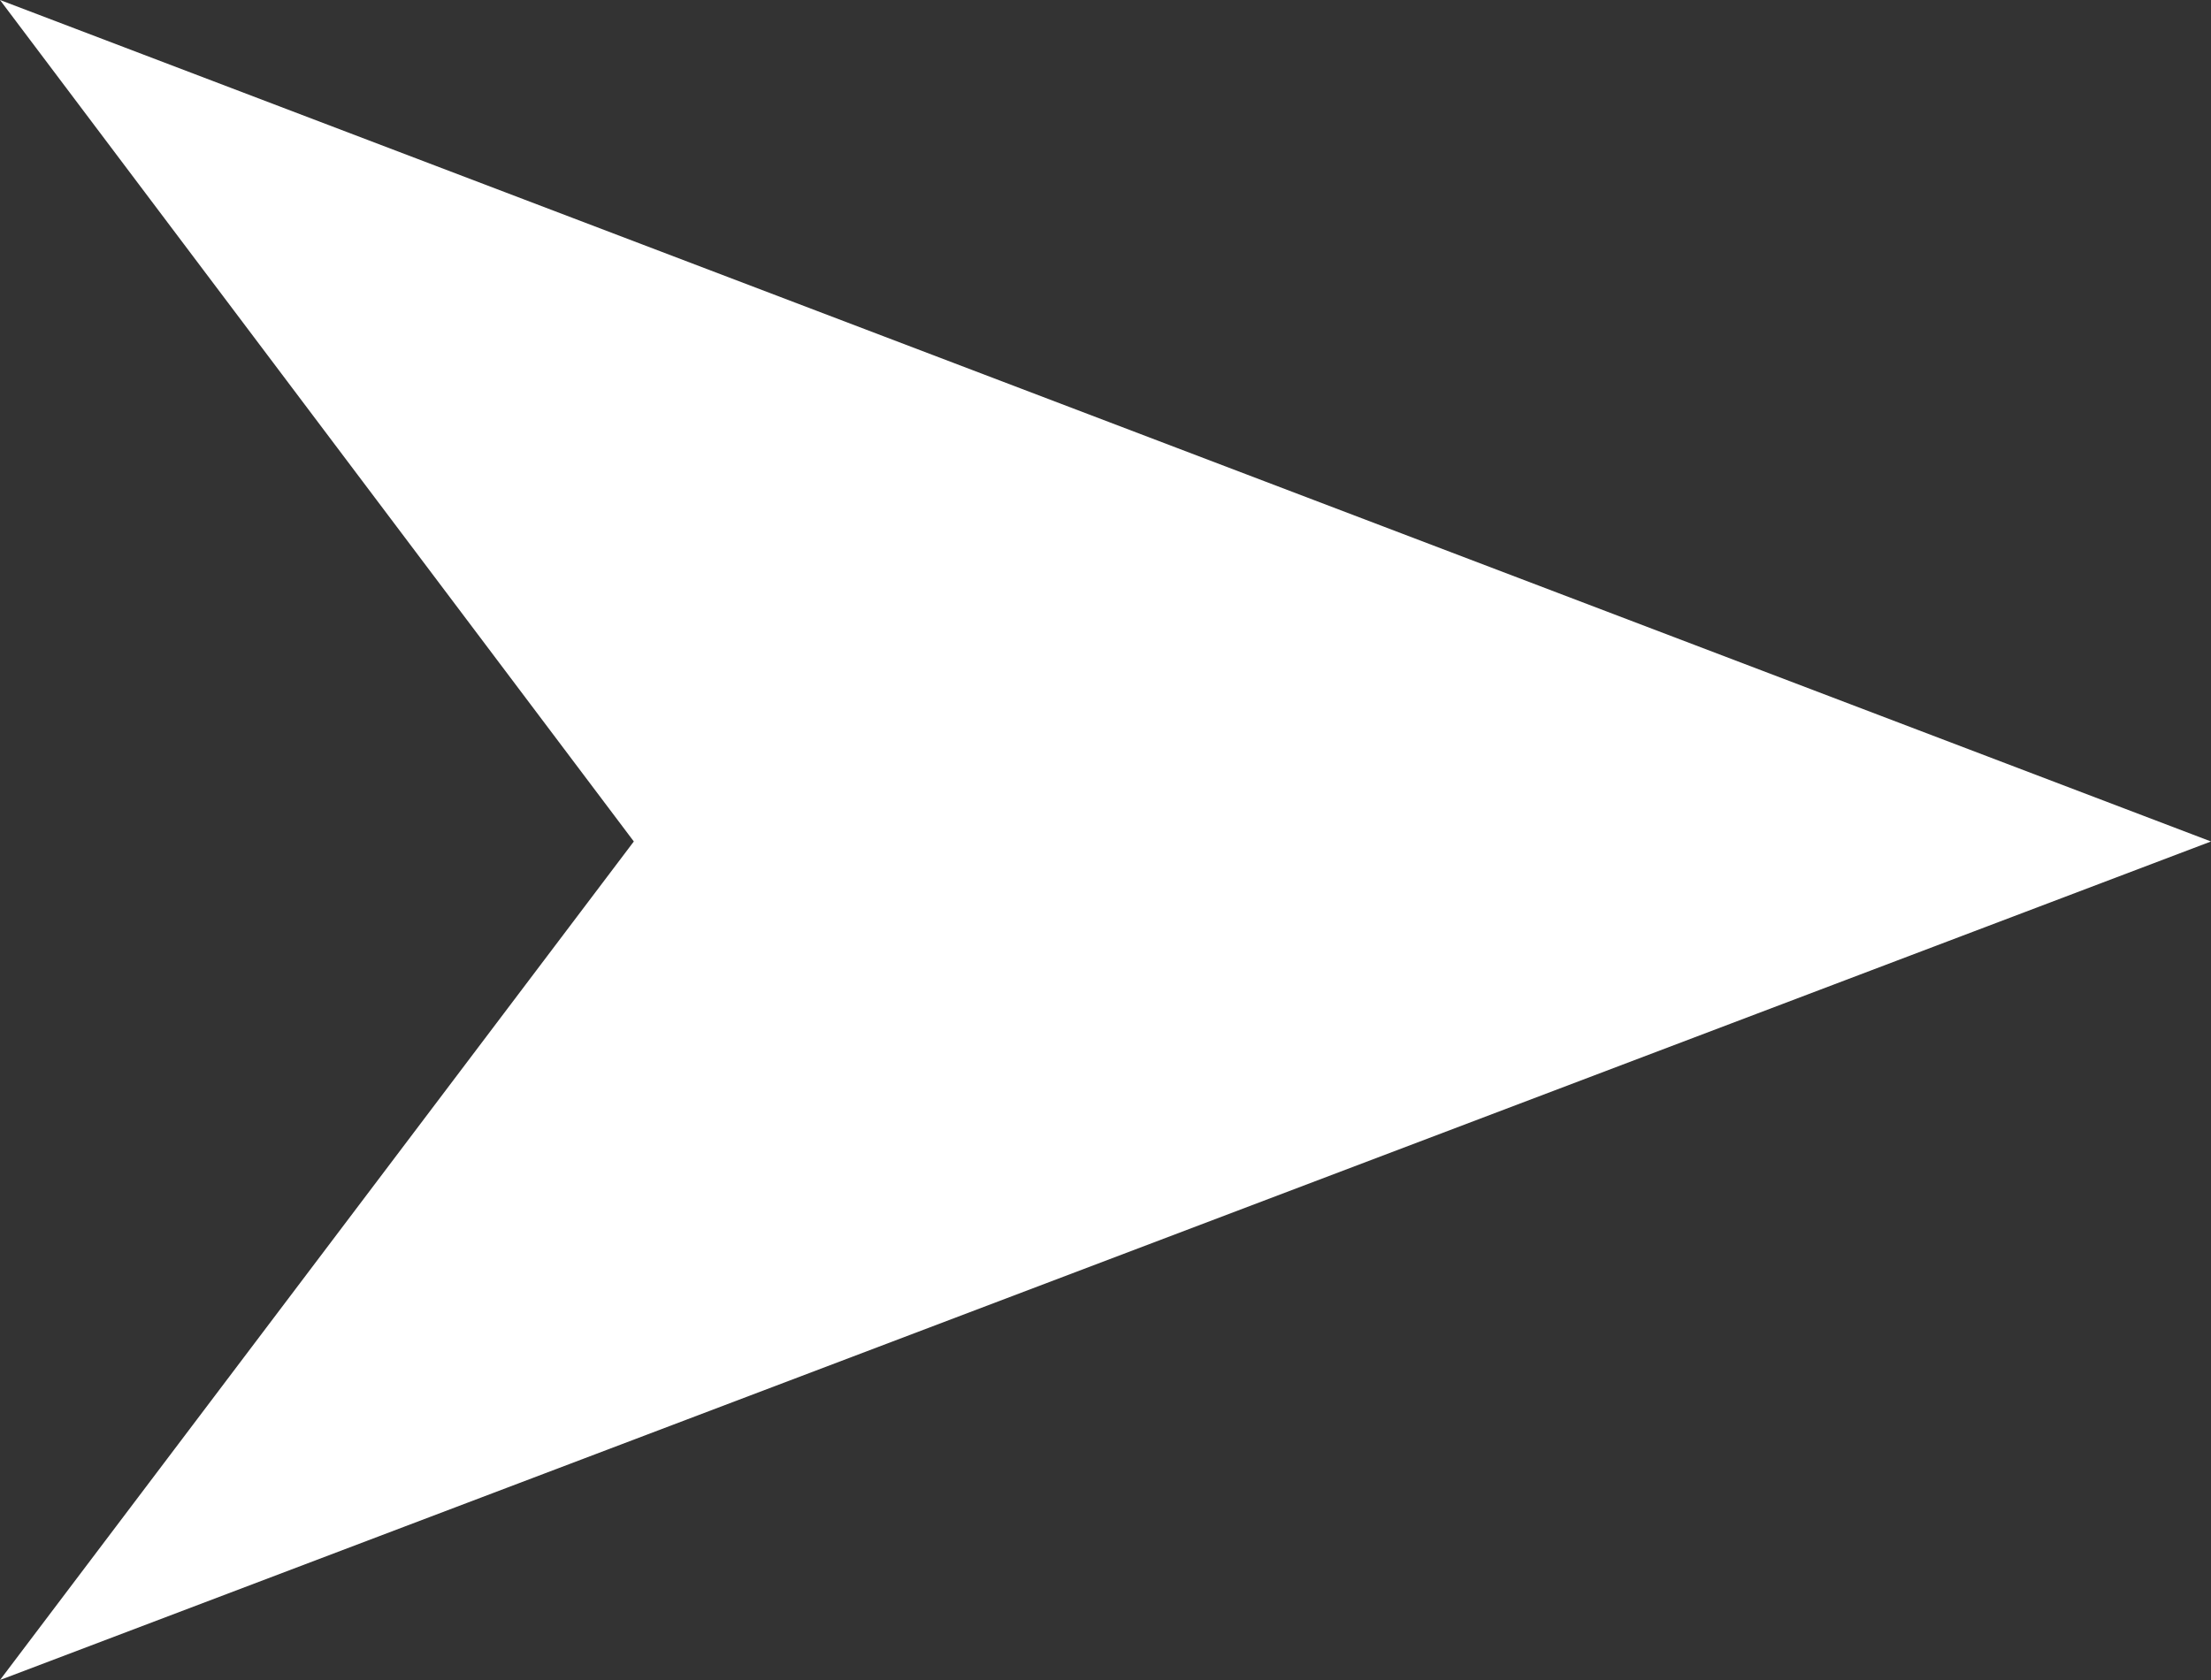 <?xml version="1.0" encoding="UTF-8"?><svg id="_イヤー_2" xmlns="http://www.w3.org/2000/svg" width="15" height="11.4" viewBox="0 0 15 11.4"><rect x="0" y="0" width="15" height="11.4" fill="#333333" stroke="none"/><defs><style>.cls-1{fill:#fff;}</style></defs><g id="MO"><polygon class="cls-1" points="0 0 4.3 5.71 0 11.4 15 5.71 0 0"/></g></svg>